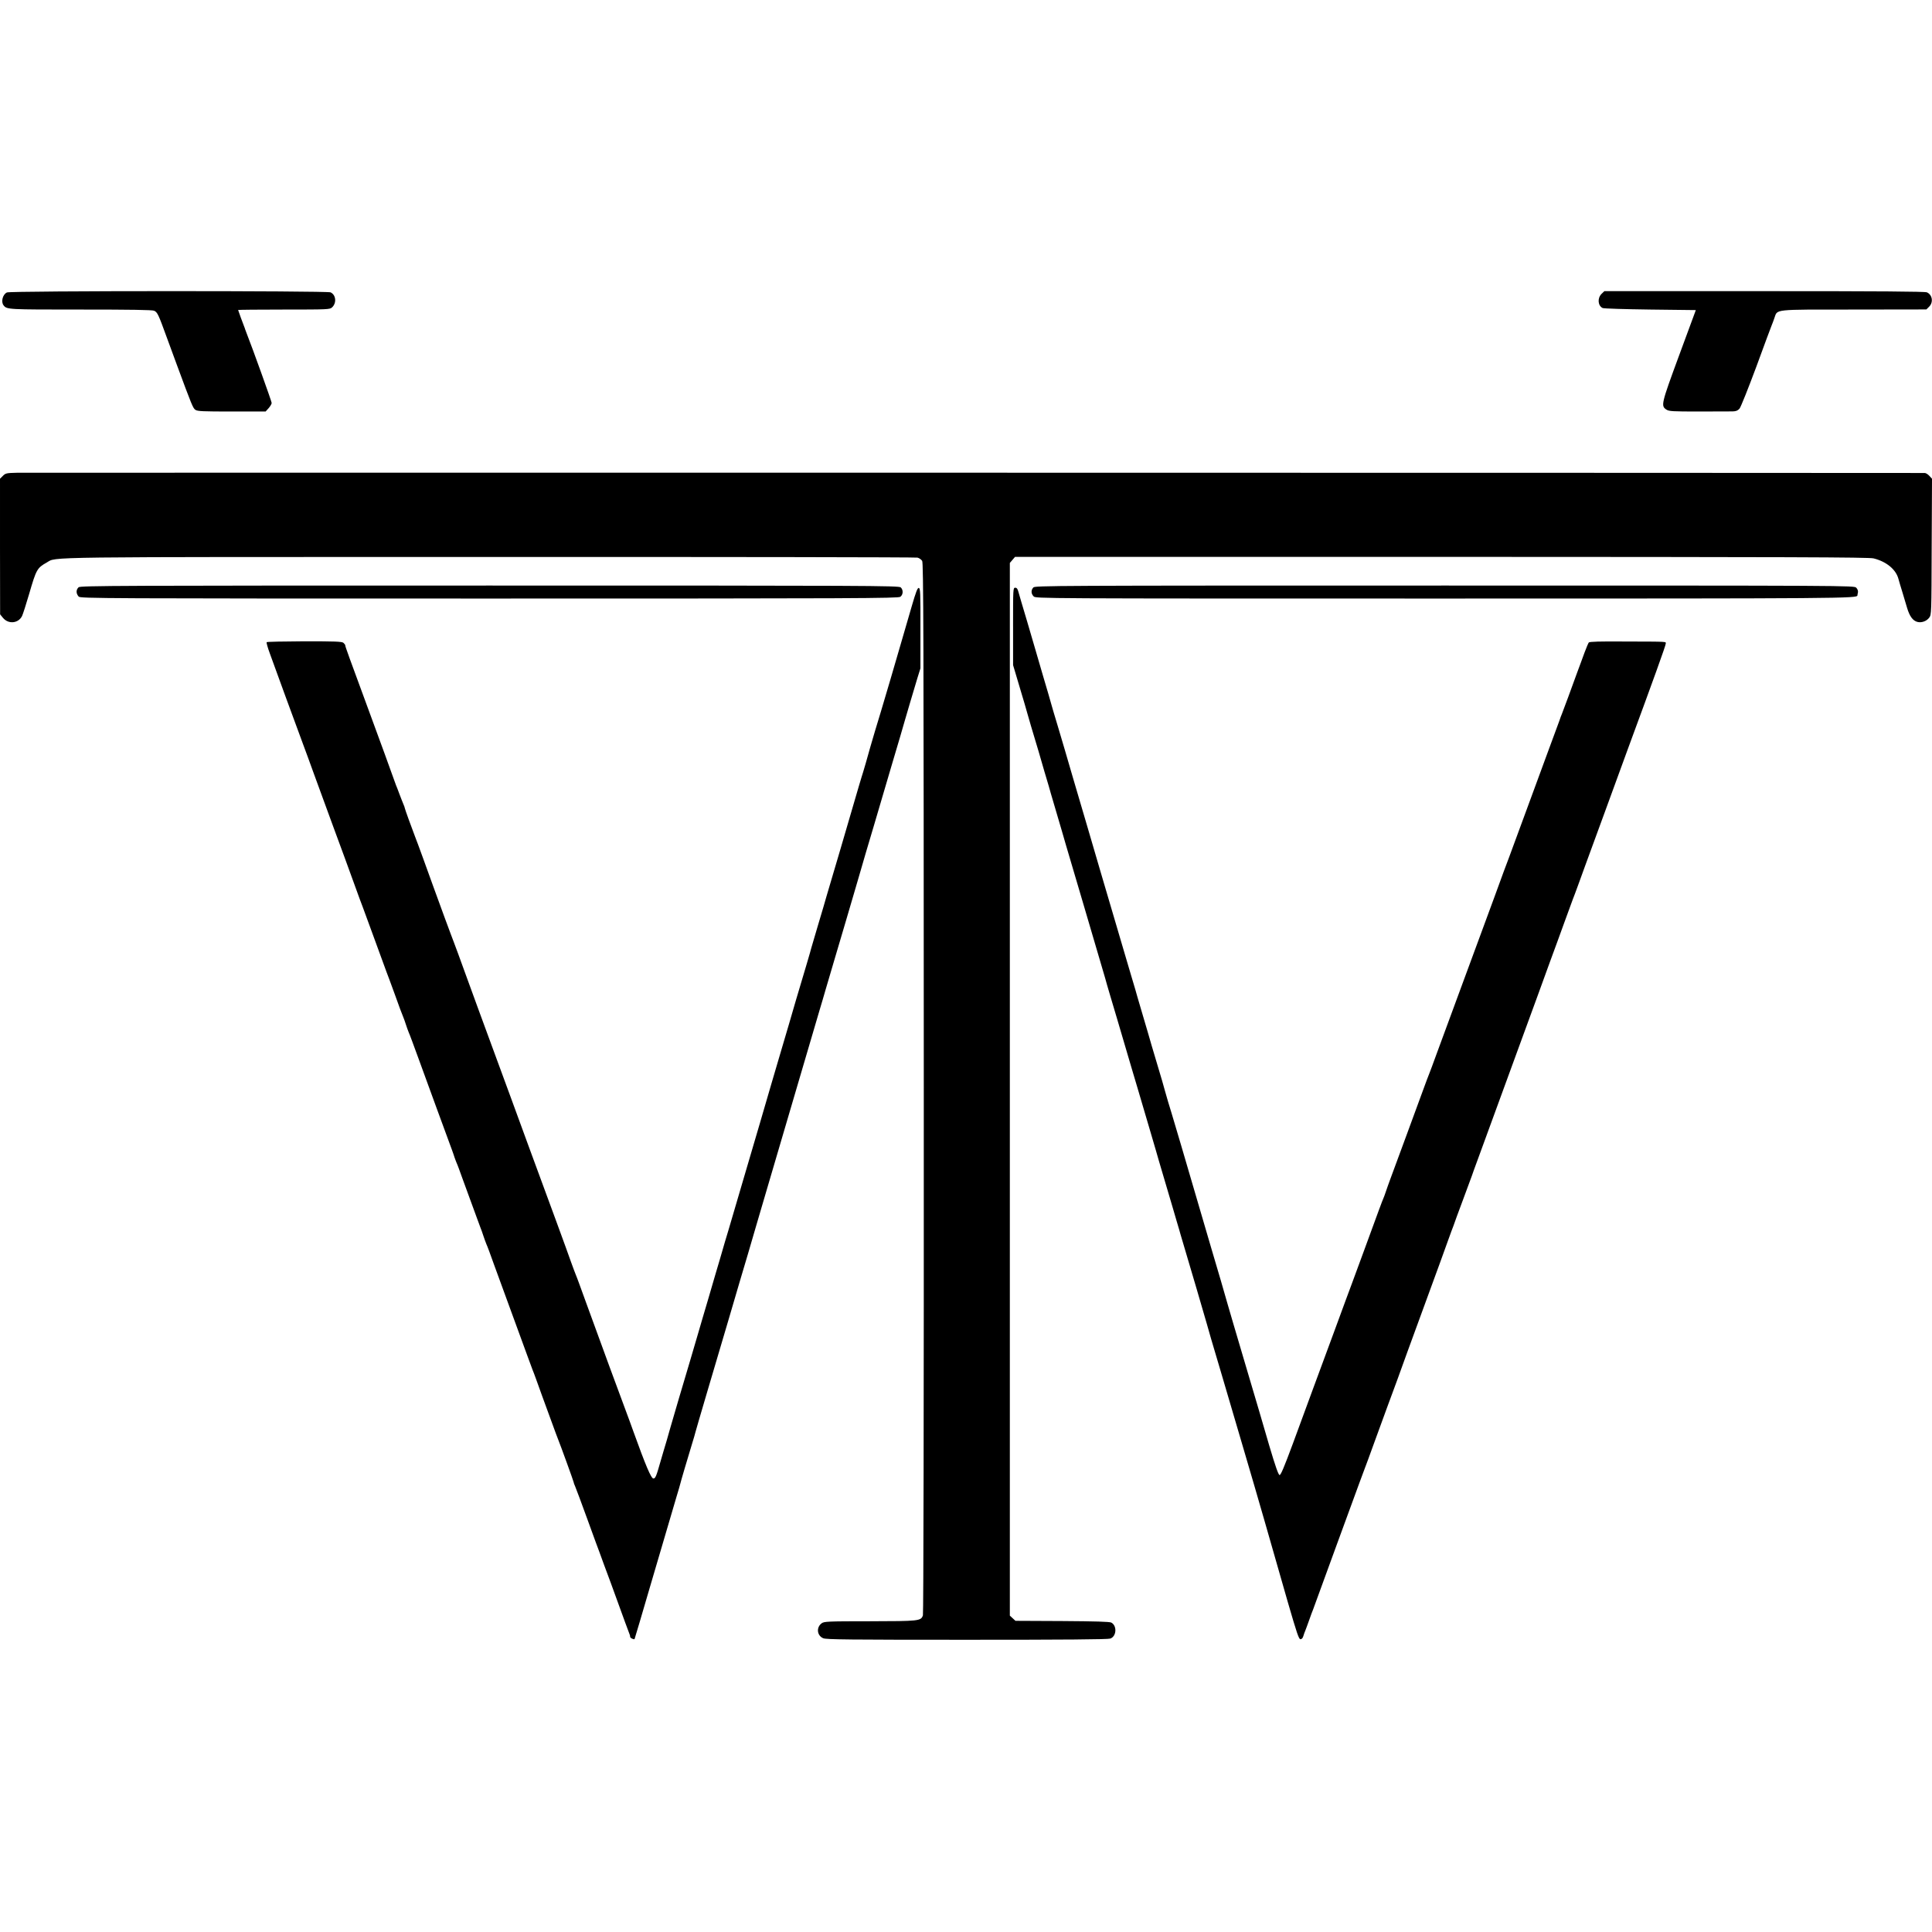 <?xml version="1.0" standalone="no"?>
<!DOCTYPE svg PUBLIC "-//W3C//DTD SVG 20010904//EN"
 "http://www.w3.org/TR/2001/REC-SVG-20010904/DTD/svg10.dtd">
<svg version="1.0" xmlns="http://www.w3.org/2000/svg"
 width="1785pt" height="1785pt" viewBox="0 0 1785 1785"
 preserveAspectRatio="xMidYMid meet">
<g transform="translate(0,1785) scale(0.1,-0.1)"
fill="#000000" stroke="none">
<path d="M64 15148 c-39 -18 -57 -86 -31 -119 30 -39 38 -39 711 -39 469 0
662 -3 680 -11 30 -14 38 -29 116 -244 34 -93 75 -204 90 -245 143 -387 153
-412 176 -427 20 -13 70 -15 336 -15 l312 0 28 31 c15 17 28 39 28 48 0 14
-177 506 -233 648 -6 17 -12 32 -13 35 0 3 -4 12 -7 20 -11 27 -57 152 -57
156 0 2 190 4 423 4 411 0 424 1 445 20 44 41 36 116 -14 139 -34 15 -2959 15
-2990 -1z"/>
<path d="M14796 15134 c-39 -40 -33 -109 11 -130 10 -5 208 -11 439 -14 l422
-5 -155 -420 c-167 -453 -169 -465 -116 -500 23 -15 57 -17 297 -17 149 1 290
1 314 1 32 1 47 7 64 26 11 13 81 188 155 387 73 200 137 372 142 383 5 11 16
41 25 67 30 83 -20 78 734 78 l670 1 26 26 c40 40 30 109 -21 132 -17 8 -440
11 -1502 11 l-1478 0 -27 -26z"/>
<path d="M154 13482 c-95 -2 -104 -5 -128 -29 l-26 -26 0 -627 1 -626 27 -33
c50 -60 142 -51 176 18 7 14 37 107 66 206 65 224 73 238 162 288 96 54 -133
51 4090 51 2160 1 3940 -2 3955 -6 16 -4 35 -18 43 -30 12 -20 14 -633 15
-4868 1 -2992 -3 -4856 -8 -4874 -18 -53 -34 -54 -492 -55 -394 0 -421 -2
-444 -19 -51 -38 -43 -114 15 -138 28 -12 244 -14 1327 -14 901 0 1303 3 1325
11 58 20 64 119 9 148 -16 8 -146 12 -454 14 l-431 2 -26 24 -26 24 0 4863 0
4863 24 28 24 28 3939 0 c3233 -1 3948 -3 3993 -14 118 -29 207 -102 230 -190
7 -25 23 -80 36 -121 12 -41 32 -107 44 -147 23 -77 53 -118 95 -129 39 -10
85 7 109 39 21 28 21 36 23 656 l3 628 -25 27 c-13 14 -32 26 -42 26 -107 2
-17555 4 -17629 2z"/>
<path d="M726 12424 c-25 -24 -24 -58 1 -86 15 -17 209 -18 3792 -18 3402 0
3779 2 3799 16 27 19 29 64 4 87 -17 16 -295 17 -3800 17 -3424 0 -3782 -1
-3796 -16z"/>
<path d="M9547 12422 c-23 -25 -21 -58 3 -82 20 -20 33 -20 3790 -20 3720 0
3817 1 3821 29 0 3 2 16 5 29 2 13 -4 30 -16 42 -20 20 -37 20 -3803 20 -3653
0 -3784 -1 -3800 -18z"/>
<path d="M8422 12243 c-28 -98 -69 -239 -91 -313 -22 -74 -69 -236 -105 -360
-37 -124 -75 -254 -86 -290 -11 -36 -36 -119 -56 -185 -20 -66 -39 -133 -44
-150 -12 -47 -70 -247 -80 -275 -4 -14 -15 -50 -24 -80 -18 -63 -90 -309 -171
-585 -101 -340 -115 -389 -130 -440 -7 -27 -41 -142 -75 -255 -33 -113 -63
-212 -65 -221 -3 -16 -59 -205 -141 -479 -25 -85 -54 -184 -64 -220 -10 -36
-51 -173 -90 -305 -39 -132 -73 -247 -75 -255 -2 -8 -49 -170 -105 -360 -56
-190 -112 -381 -125 -425 -73 -248 -131 -446 -166 -565 -23 -74 -44 -148 -49
-165 -5 -16 -18 -61 -29 -100 -12 -38 -30 -99 -40 -135 -10 -36 -42 -144 -70
-240 -29 -96 -72 -245 -97 -330 -25 -85 -56 -191 -69 -235 -41 -136 -177 -597
-181 -614 -2 -9 -17 -61 -33 -116 -17 -55 -44 -149 -62 -210 -35 -124 -44
-145 -62 -145 -21 0 -71 118 -187 440 -22 63 -46 126 -51 140 -10 23 -311 842
-384 1045 -18 50 -45 124 -60 165 -15 41 -31 84 -36 95 -5 11 -24 63 -43 115
-39 112 -193 531 -390 1065 -30 83 -103 281 -161 440 -59 160 -140 382 -182
495 -122 332 -137 372 -238 650 -53 146 -102 281 -110 300 -8 19 -46 123 -86
230 -39 107 -86 236 -104 285 -18 50 -60 167 -94 260 -34 94 -68 186 -76 205
-32 83 -95 257 -95 264 0 4 -6 22 -14 39 -7 18 -24 59 -36 92 -12 33 -26 69
-31 80 -4 11 -21 58 -38 105 -16 47 -100 276 -186 510 -220 597 -245 666 -245
677 0 6 -8 16 -17 24 -15 12 -78 14 -360 14 -188 -1 -345 -4 -349 -8 -4 -3 9
-50 29 -104 47 -132 243 -666 305 -833 28 -74 71 -193 97 -265 26 -71 60 -164
75 -205 15 -41 64 -174 108 -295 45 -121 92 -249 105 -285 13 -36 54 -148 91
-250 37 -102 71 -196 77 -209 5 -13 55 -148 110 -300 55 -152 105 -287 110
-301 6 -14 40 -106 76 -205 35 -99 70 -193 78 -210 7 -16 18 -48 25 -70 7 -22
18 -53 25 -70 8 -16 52 -136 99 -265 71 -197 249 -681 302 -825 8 -22 19 -53
24 -70 6 -16 14 -39 19 -50 6 -11 30 -77 55 -147 25 -70 59 -162 75 -205 16
-43 41 -112 56 -153 15 -41 31 -84 35 -95 5 -11 16 -42 25 -70 9 -27 22 -63
29 -80 8 -16 39 -100 69 -185 85 -234 108 -297 192 -525 42 -115 95 -259 117
-320 22 -60 44 -119 48 -130 5 -11 20 -51 34 -90 13 -38 38 -106 54 -150 16
-44 55 -150 86 -235 31 -85 60 -164 65 -175 16 -38 141 -382 141 -389 0 -5 6
-22 14 -39 8 -18 60 -158 116 -312 56 -154 105 -289 110 -300 4 -11 13 -36 20
-55 7 -19 16 -44 20 -55 8 -18 95 -256 196 -535 19 -52 38 -102 41 -110 3 -8
6 -18 5 -22 -2 -11 36 -29 41 -21 2 5 73 242 156 528 196 668 194 661 231 785
18 58 33 112 35 120 3 16 69 240 111 377 14 45 27 90 29 100 2 10 49 169 103
353 55 184 148 499 207 700 59 201 138 471 177 600 38 129 71 242 73 250 2 8
22 76 44 150 44 151 508 1727 547 1860 14 47 37 123 50 170 14 47 52 175 84
285 33 110 80 270 105 355 25 85 66 225 91 310 25 85 50 169 54 185 4 17 56
192 115 390 58 198 131 446 162 550 31 105 67 226 80 270 32 108 31 105 42
145 12 43 80 272 117 395 l28 90 0 370 c1 330 -1 370 -15 373 -12 2 -26 -34
-67 -175z"/>
<path d="M9360 12063 l0 -358 61 -205 c34 -113 65 -218 69 -235 11 -41 57
-196 81 -275 11 -36 22 -72 24 -80 2 -8 27 -94 55 -190 29 -96 56 -188 60
-205 5 -16 27 -93 50 -170 23 -77 45 -153 50 -170 8 -30 28 -98 200 -680 139
-471 191 -647 200 -680 4 -16 26 -93 49 -170 23 -77 50 -169 61 -205 51 -174
113 -383 134 -455 13 -44 38 -127 55 -185 17 -58 67 -229 112 -380 45 -151 83
-284 86 -295 3 -11 32 -110 65 -220 33 -110 62 -209 65 -220 3 -11 19 -65 35
-120 17 -55 32 -109 35 -120 3 -11 18 -63 34 -115 39 -129 200 -678 210 -715
4 -16 21 -75 37 -130 26 -85 148 -501 292 -990 21 -71 70 -240 110 -375 39
-135 83 -285 97 -335 50 -176 116 -405 212 -740 83 -286 101 -340 116 -340 12
0 22 11 27 30 5 17 13 39 18 50 5 11 20 54 35 95 14 41 31 86 37 100 5 14 104
284 219 600 219 598 246 672 259 705 5 11 45 121 90 245 45 124 97 266 115
315 19 50 62 167 96 260 34 94 76 211 94 260 35 96 245 669 300 820 18 50 51
142 74 205 23 63 44 122 48 130 3 8 7 20 9 25 1 6 37 102 79 215 42 113 80
216 85 230 4 14 25 70 45 125 20 55 54 147 75 205 36 100 78 215 340 930 62
168 129 352 150 410 21 58 70 193 109 300 40 107 101 276 137 375 36 99 70
191 75 205 6 14 31 81 56 150 25 69 51 141 58 160 7 19 90 247 185 505 94 259
189 517 210 575 236 640 350 956 350 973 0 20 34 19 -373 20 -235 2 -331 -1
-338 -9 -5 -7 -23 -49 -40 -95 -17 -46 -46 -127 -66 -179 -19 -52 -57 -156
-84 -230 -28 -74 -54 -144 -58 -155 -5 -11 -16 -40 -24 -65 -9 -25 -52 -142
-96 -260 -43 -118 -136 -370 -206 -560 -173 -470 -195 -530 -211 -570 -7 -19
-45 -123 -84 -230 -40 -107 -102 -278 -140 -380 -38 -102 -108 -291 -155 -420
-48 -129 -111 -300 -140 -380 -30 -80 -77 -208 -105 -285 -28 -77 -57 -156
-65 -175 -8 -19 -30 -78 -49 -130 -46 -126 -282 -768 -313 -850 -13 -36 -31
-85 -39 -110 -8 -25 -19 -54 -24 -65 -9 -20 -33 -84 -185 -500 -42 -115 -90
-244 -105 -285 -16 -41 -85 -230 -155 -420 -70 -190 -162 -439 -205 -555 -42
-115 -126 -342 -185 -503 -82 -221 -112 -292 -123 -290 -11 2 -39 83 -94 268
-42 146 -84 288 -92 315 -9 28 -58 196 -111 375 -53 179 -111 377 -130 440
-19 63 -43 147 -54 185 -11 39 -38 131 -59 205 -22 74 -63 212 -90 305 -261
893 -354 1207 -366 1245 -15 47 -55 181 -62 209 -2 9 -14 52 -27 96 -96 321
-120 404 -127 430 -5 17 -27 93 -50 170 -23 77 -45 154 -50 170 -4 17 -31 109
-60 205 -29 96 -69 234 -90 305 -21 72 -56 191 -78 265 -22 74 -72 245 -112
380 -39 135 -93 319 -120 410 -27 91 -87 296 -134 455 -46 160 -110 376 -141
480 -32 105 -61 204 -65 220 -4 17 -36 125 -70 240 -34 116 -66 224 -70 240
-5 17 -40 138 -79 270 -40 132 -76 257 -82 278 -7 27 -15 37 -29 37 -20 0 -20
-9 -20 -357z"/>
</g>
</svg>
